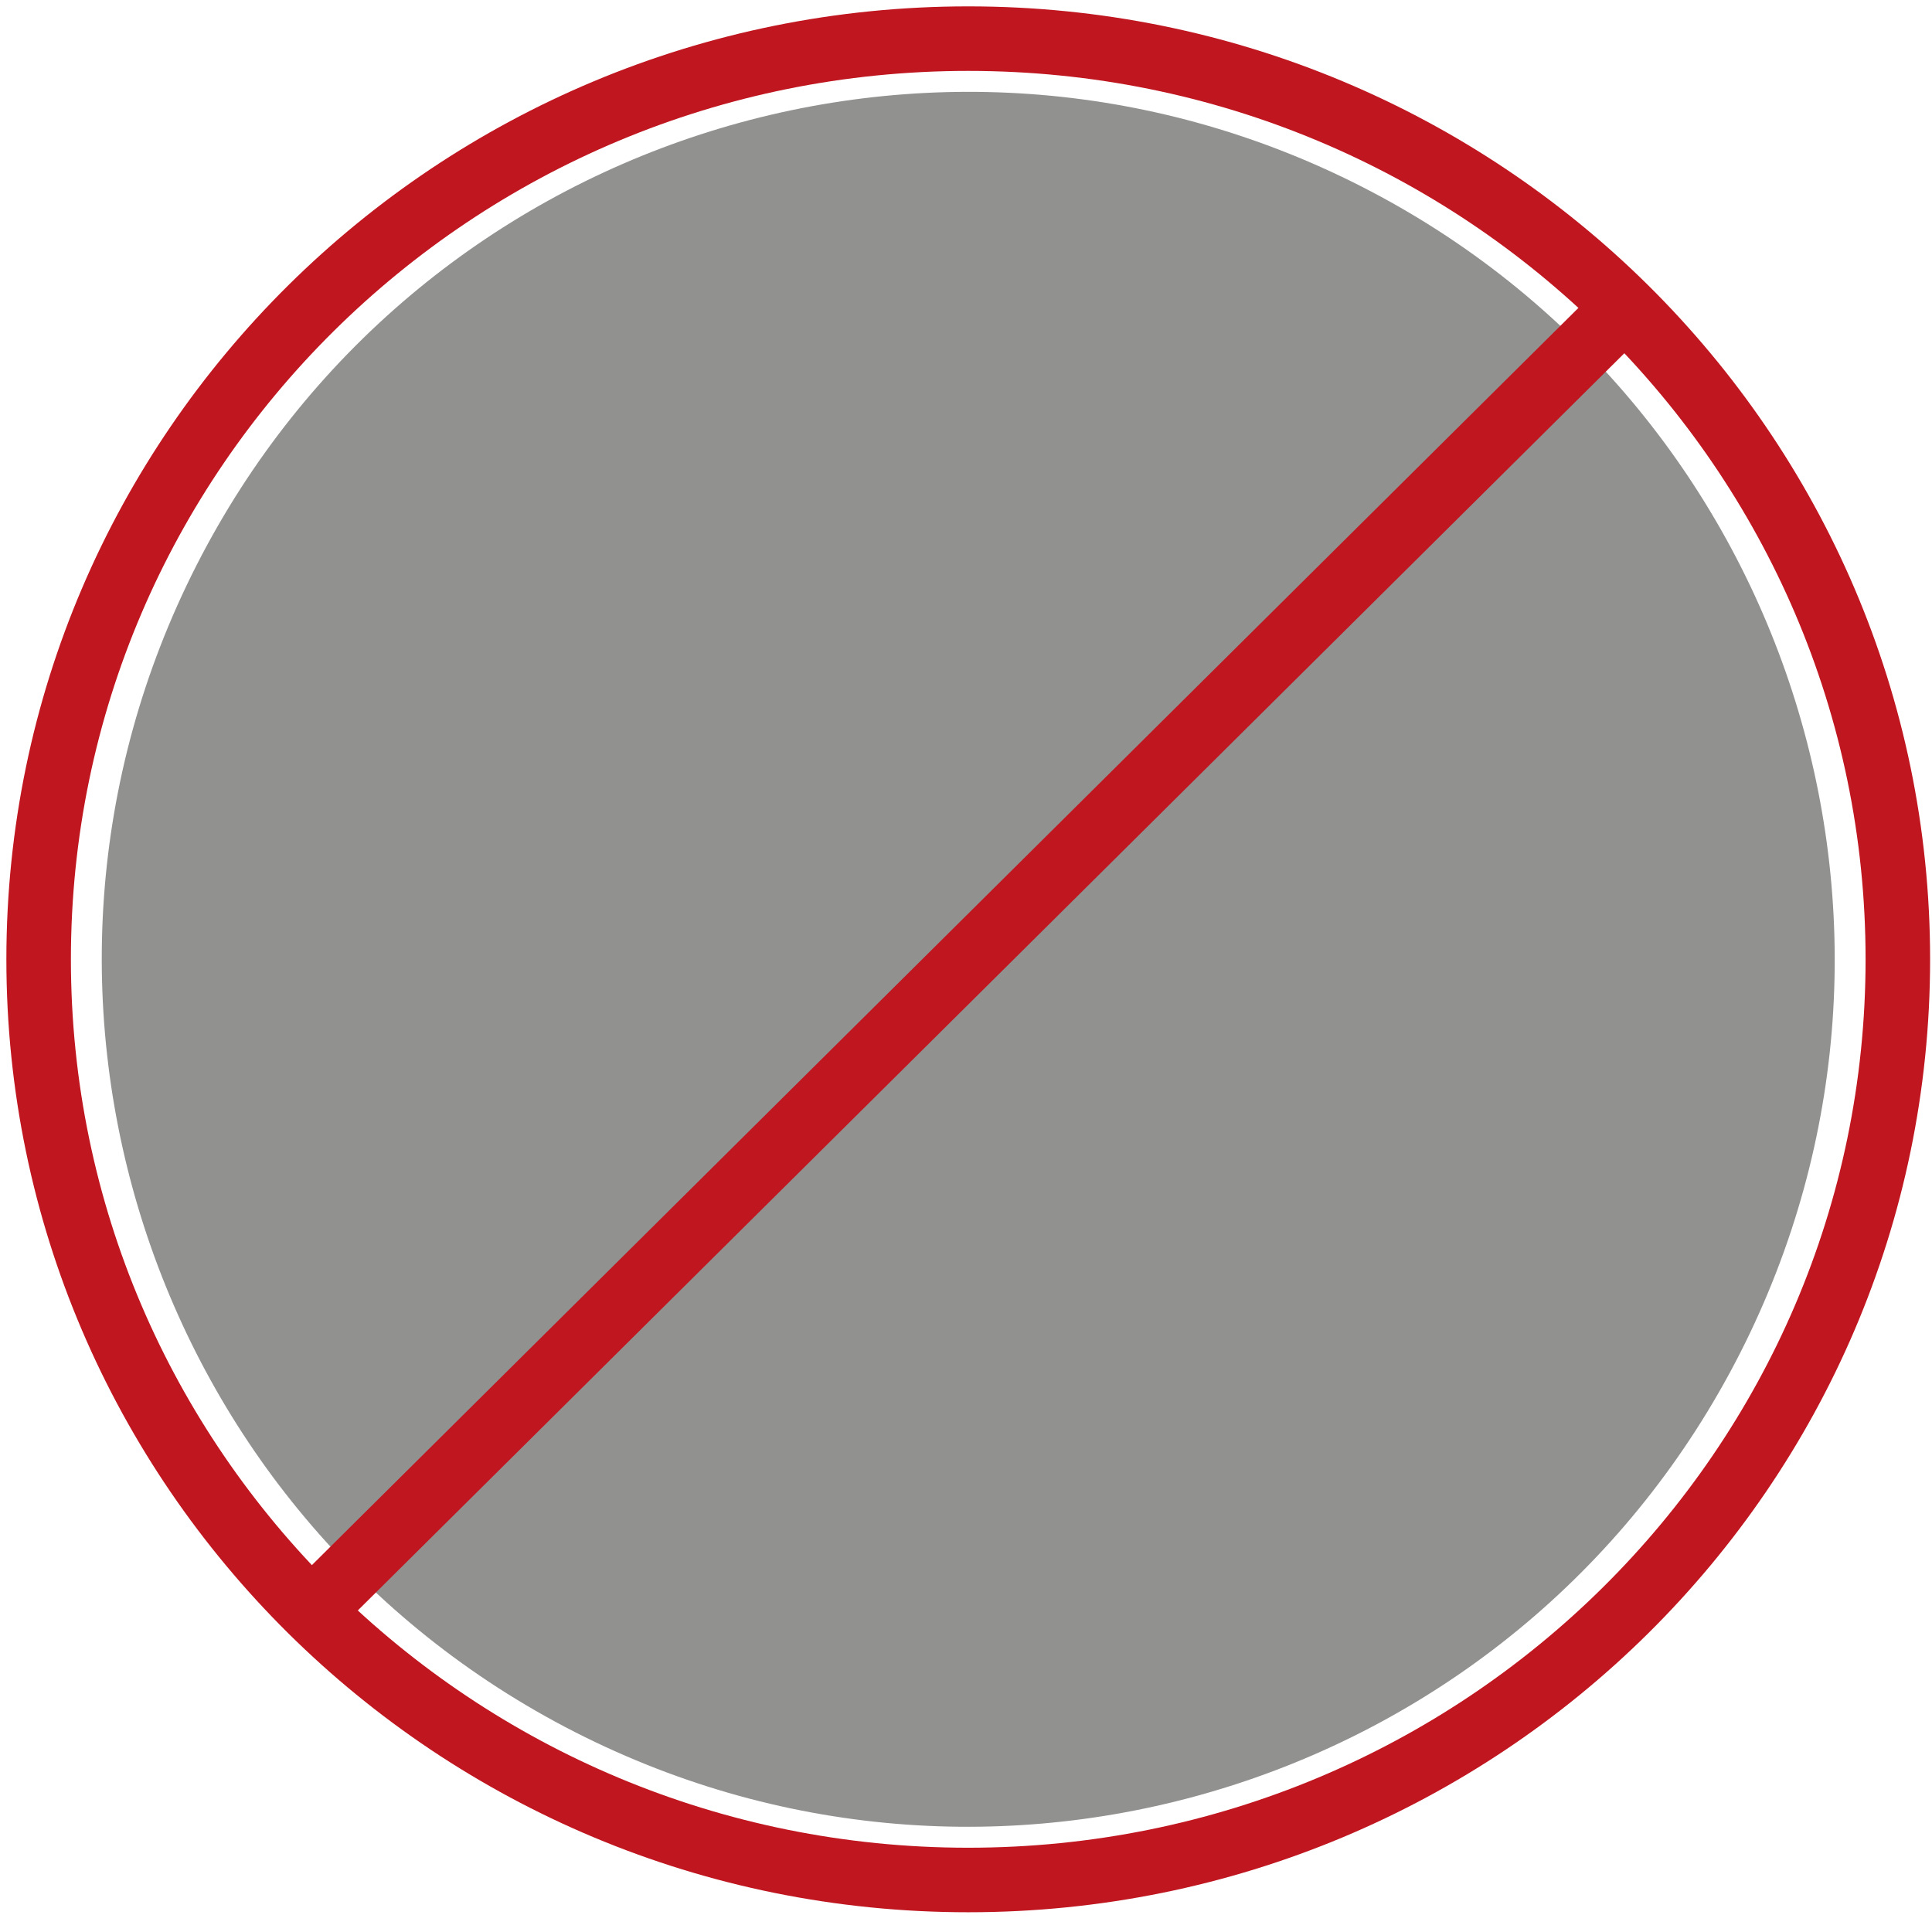 <svg width="50" height="50" viewBox="0 0 50 50" fill="none" xmlns="http://www.w3.org/2000/svg">
<path d="M45.034 35.017C50.654 23.969 46.272 10.454 35.237 4.828C24.201 -0.798 10.702 3.588 5.082 14.637C-0.538 25.685 3.844 39.199 14.88 44.826C25.916 50.452 39.414 46.065 45.034 35.017Z" fill="#919190"/>
<path d="M25.058 48.654C38.345 48.654 49.116 37.986 49.116 24.827C49.116 11.668 38.345 1 25.058 1C11.771 1 1 11.668 1 24.827C1 37.986 11.771 48.654 25.058 48.654Z" stroke="#C01620" stroke-width="1.67" stroke-miterlimit="10"/>
<path d="M8.212 41.542L41.891 8.111" stroke="#C01620" stroke-width="1.67" stroke-miterlimit="10"/>
</svg>
